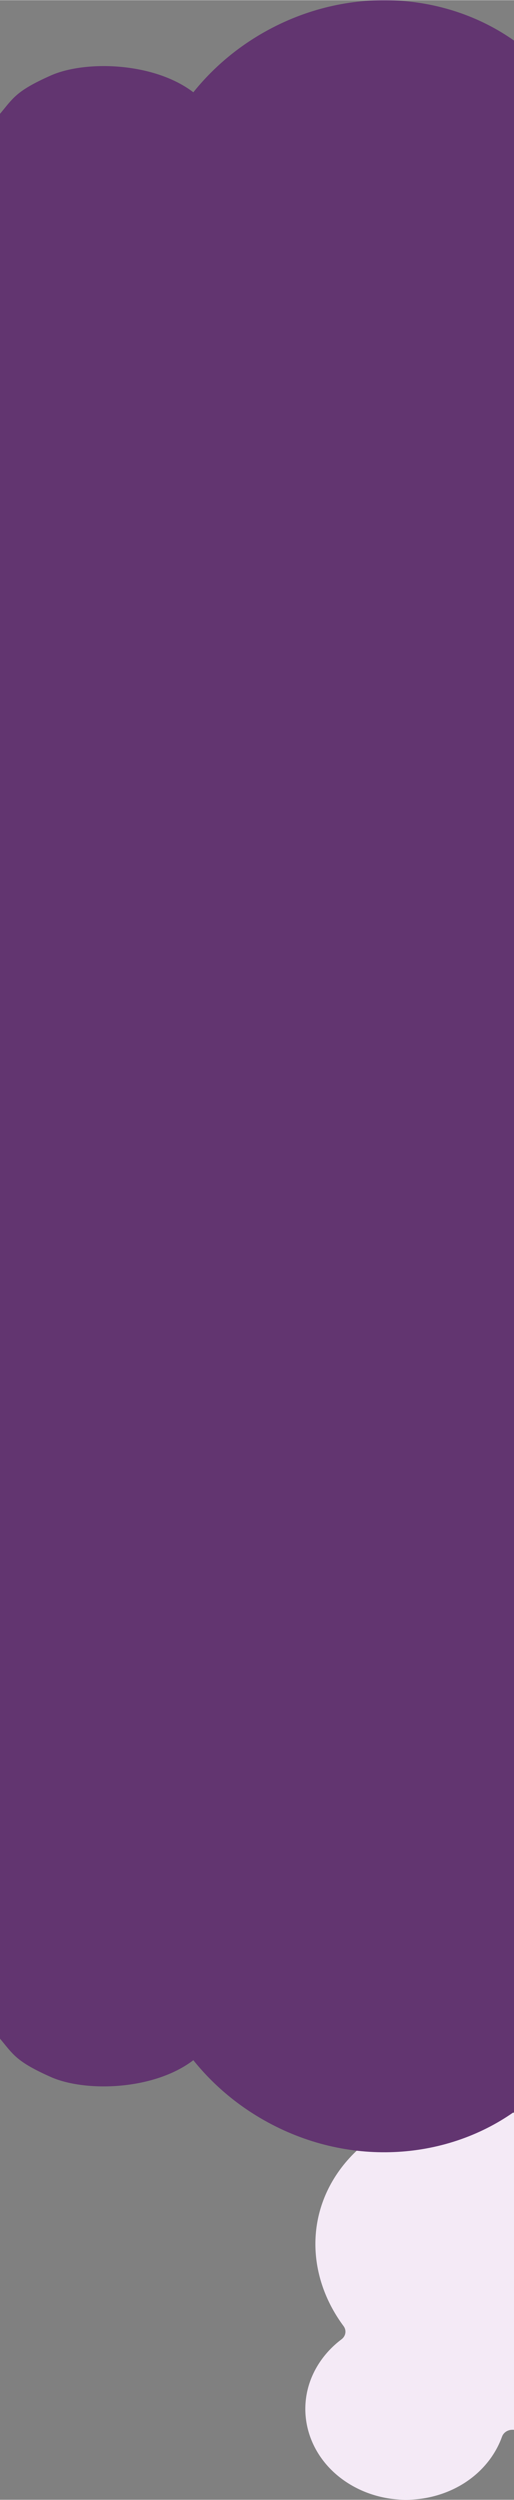 <?xml version="1.0" encoding="UTF-8"?> <!-- Creator: CorelDRAW X8 --> <svg xmlns="http://www.w3.org/2000/svg" xmlns:xlink="http://www.w3.org/1999/xlink" xml:space="preserve" width="420px" height="2040px" style="shape-rendering:geometricPrecision; text-rendering:geometricPrecision; image-rendering:optimizeQuality; fill-rule:evenodd; clip-rule:evenodd" viewBox="0 0 70488 342313"><rect x="0" y="0" width="70488" height="342313" fill="#808080" stroke="none"/> <defs> <style type="text/css"> <![CDATA[ .fil0 {fill:#F4EAF6} .fil1 {fill:#623570} ]]> </style> </defs> <g id="Слой_x0020_1">  <path class="fil0" d="M46381 297439c5053,-7243 14887,-10260 24107,-8098l0 43395c-39,-4 -79,-8 -119,-9 -699,-32 -1312,350 -1526,950 -346,967 -830,1912 -1458,2813 -4055,5813 -12580,7568 -19042,3920 -6462,-3648 -8413,-11318 -4358,-17131 793,-1136 1756,-2117 2841,-2933 601,-451 724,-1229 290,-1814 -4713,-6339 -5301,-14547 -735,-21093z"></path> <path class="fil1" d="M0 212465c0,27282 0,39415 0,66697 1827,2189 2221,3138 6949,5245 4728,2106 14137,1850 19565,-2293 2592,3231 5857,6054 9726,8239 11356,6415 24731,5549 34248,-1153l0 -61863 0 -221812c-9517,-6703 -22892,-7568 -34248,-1153 -3869,2185 -7134,5008 -9726,8238 -5428,-4142 -14837,-4399 -19565,-2292 -4728,2107 -5122,3055 -6949,5245l0 196902z"></path> </g> </svg> 